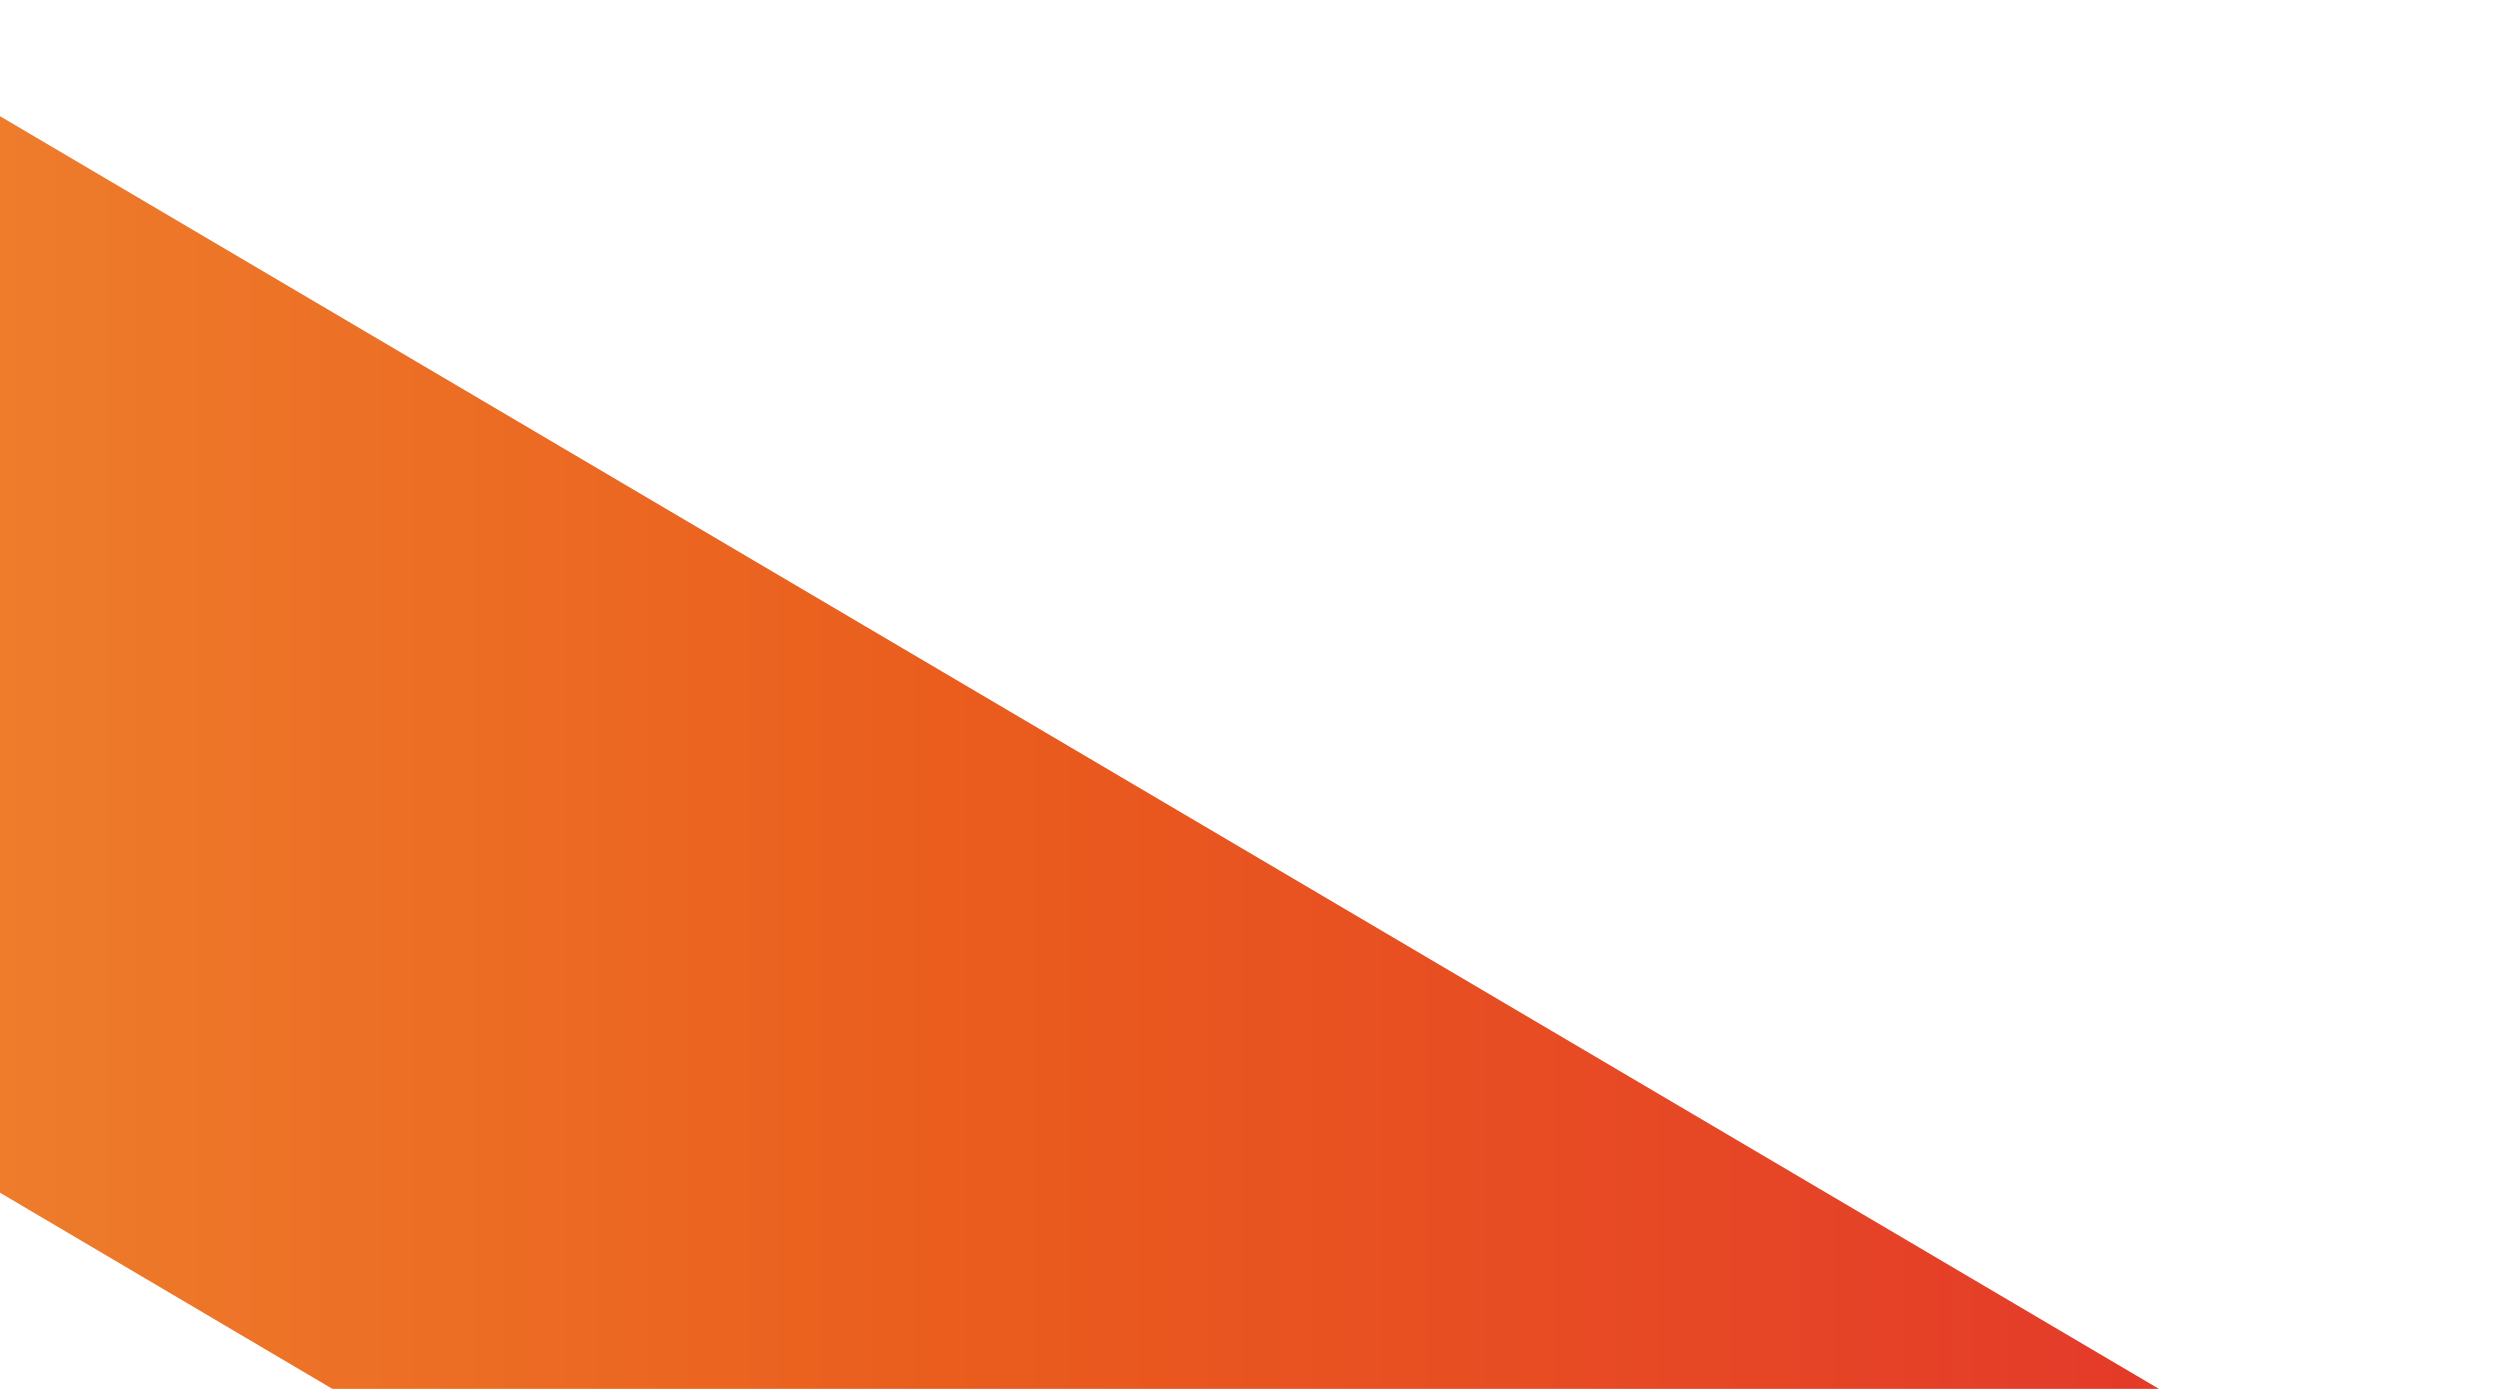 <svg id="logo_bg_2" xmlns="http://www.w3.org/2000/svg" xmlns:xlink="http://www.w3.org/1999/xlink" width="144" height="80" viewBox="0 0 144 80">
  <defs>
    <clipPath id="clip-path">
      <rect id="Rectangle_2" data-name="Rectangle 2" width="144" height="80"/>
    </clipPath>
    <linearGradient id="linear-gradient" y1="0.503" x2="1" y2="0.503" gradientUnits="objectBoundingBox">
      <stop offset="0" stop-color="#fdc700"/>
      <stop offset="0.44" stop-color="#f08f34"/>
      <stop offset="0.72" stop-color="#ea5d1d"/>
      <stop offset="1" stop-color="#e2312d"/>
    </linearGradient>
  </defs>
  <g id="Group_2" data-name="Group 2" clip-path="url(#clip-path)">
    <path id="Path_2" data-name="Path 2" d="M158.456,99.18a15.235,15.235,0,0,0-6.568-11.822L6.3,1.535a14.839,14.839,0,0,0-13.246,0L-152.432,87.357A14.933,14.933,0,0,0-159,99.18V270.825a15.235,15.235,0,0,0,6.568,11.822l39.408,23.1c3.612,2.189,6.568.438,6.568-3.941V130.159a15.03,15.03,0,0,1,6.568-11.713L-6.84,63.6a14.839,14.839,0,0,1,13.246,0l92.938,54.843a14.9,14.9,0,0,1,6.568,11.713V239.846a15.03,15.03,0,0,1-6.568,11.713L6.3,306.511a14.839,14.839,0,0,1-13.246,0l-40.065-23.645c-3.612-2.189-6.568-.438-6.568,3.941V333a15.235,15.235,0,0,0,6.568,11.822L-6.95,368.36a14.839,14.839,0,0,0,13.246,0l145.592-85.713a14.933,14.933,0,0,0,6.568-11.822ZM38.7,143.624a30.155,30.155,0,0,1,13.465,23.645l.109,95.456c0,8.757-6.021,12.479-13.464,8.21L-40.556,225.4a30.155,30.155,0,0,1-13.465-23.645V106.4c0-8.867,6.021-12.479,13.355-8.32Z" transform="translate(-15.053 -0.002)" fill="url(#linear-gradient)"/>
  </g>
  <g id="Group_3" data-name="Group 3" clip-path="url(#clip-path)">
    <rect id="Rectangle_3" data-name="Rectangle 3" width="143.402" height="87.574" fill="none"/>
  </g>
</svg>
